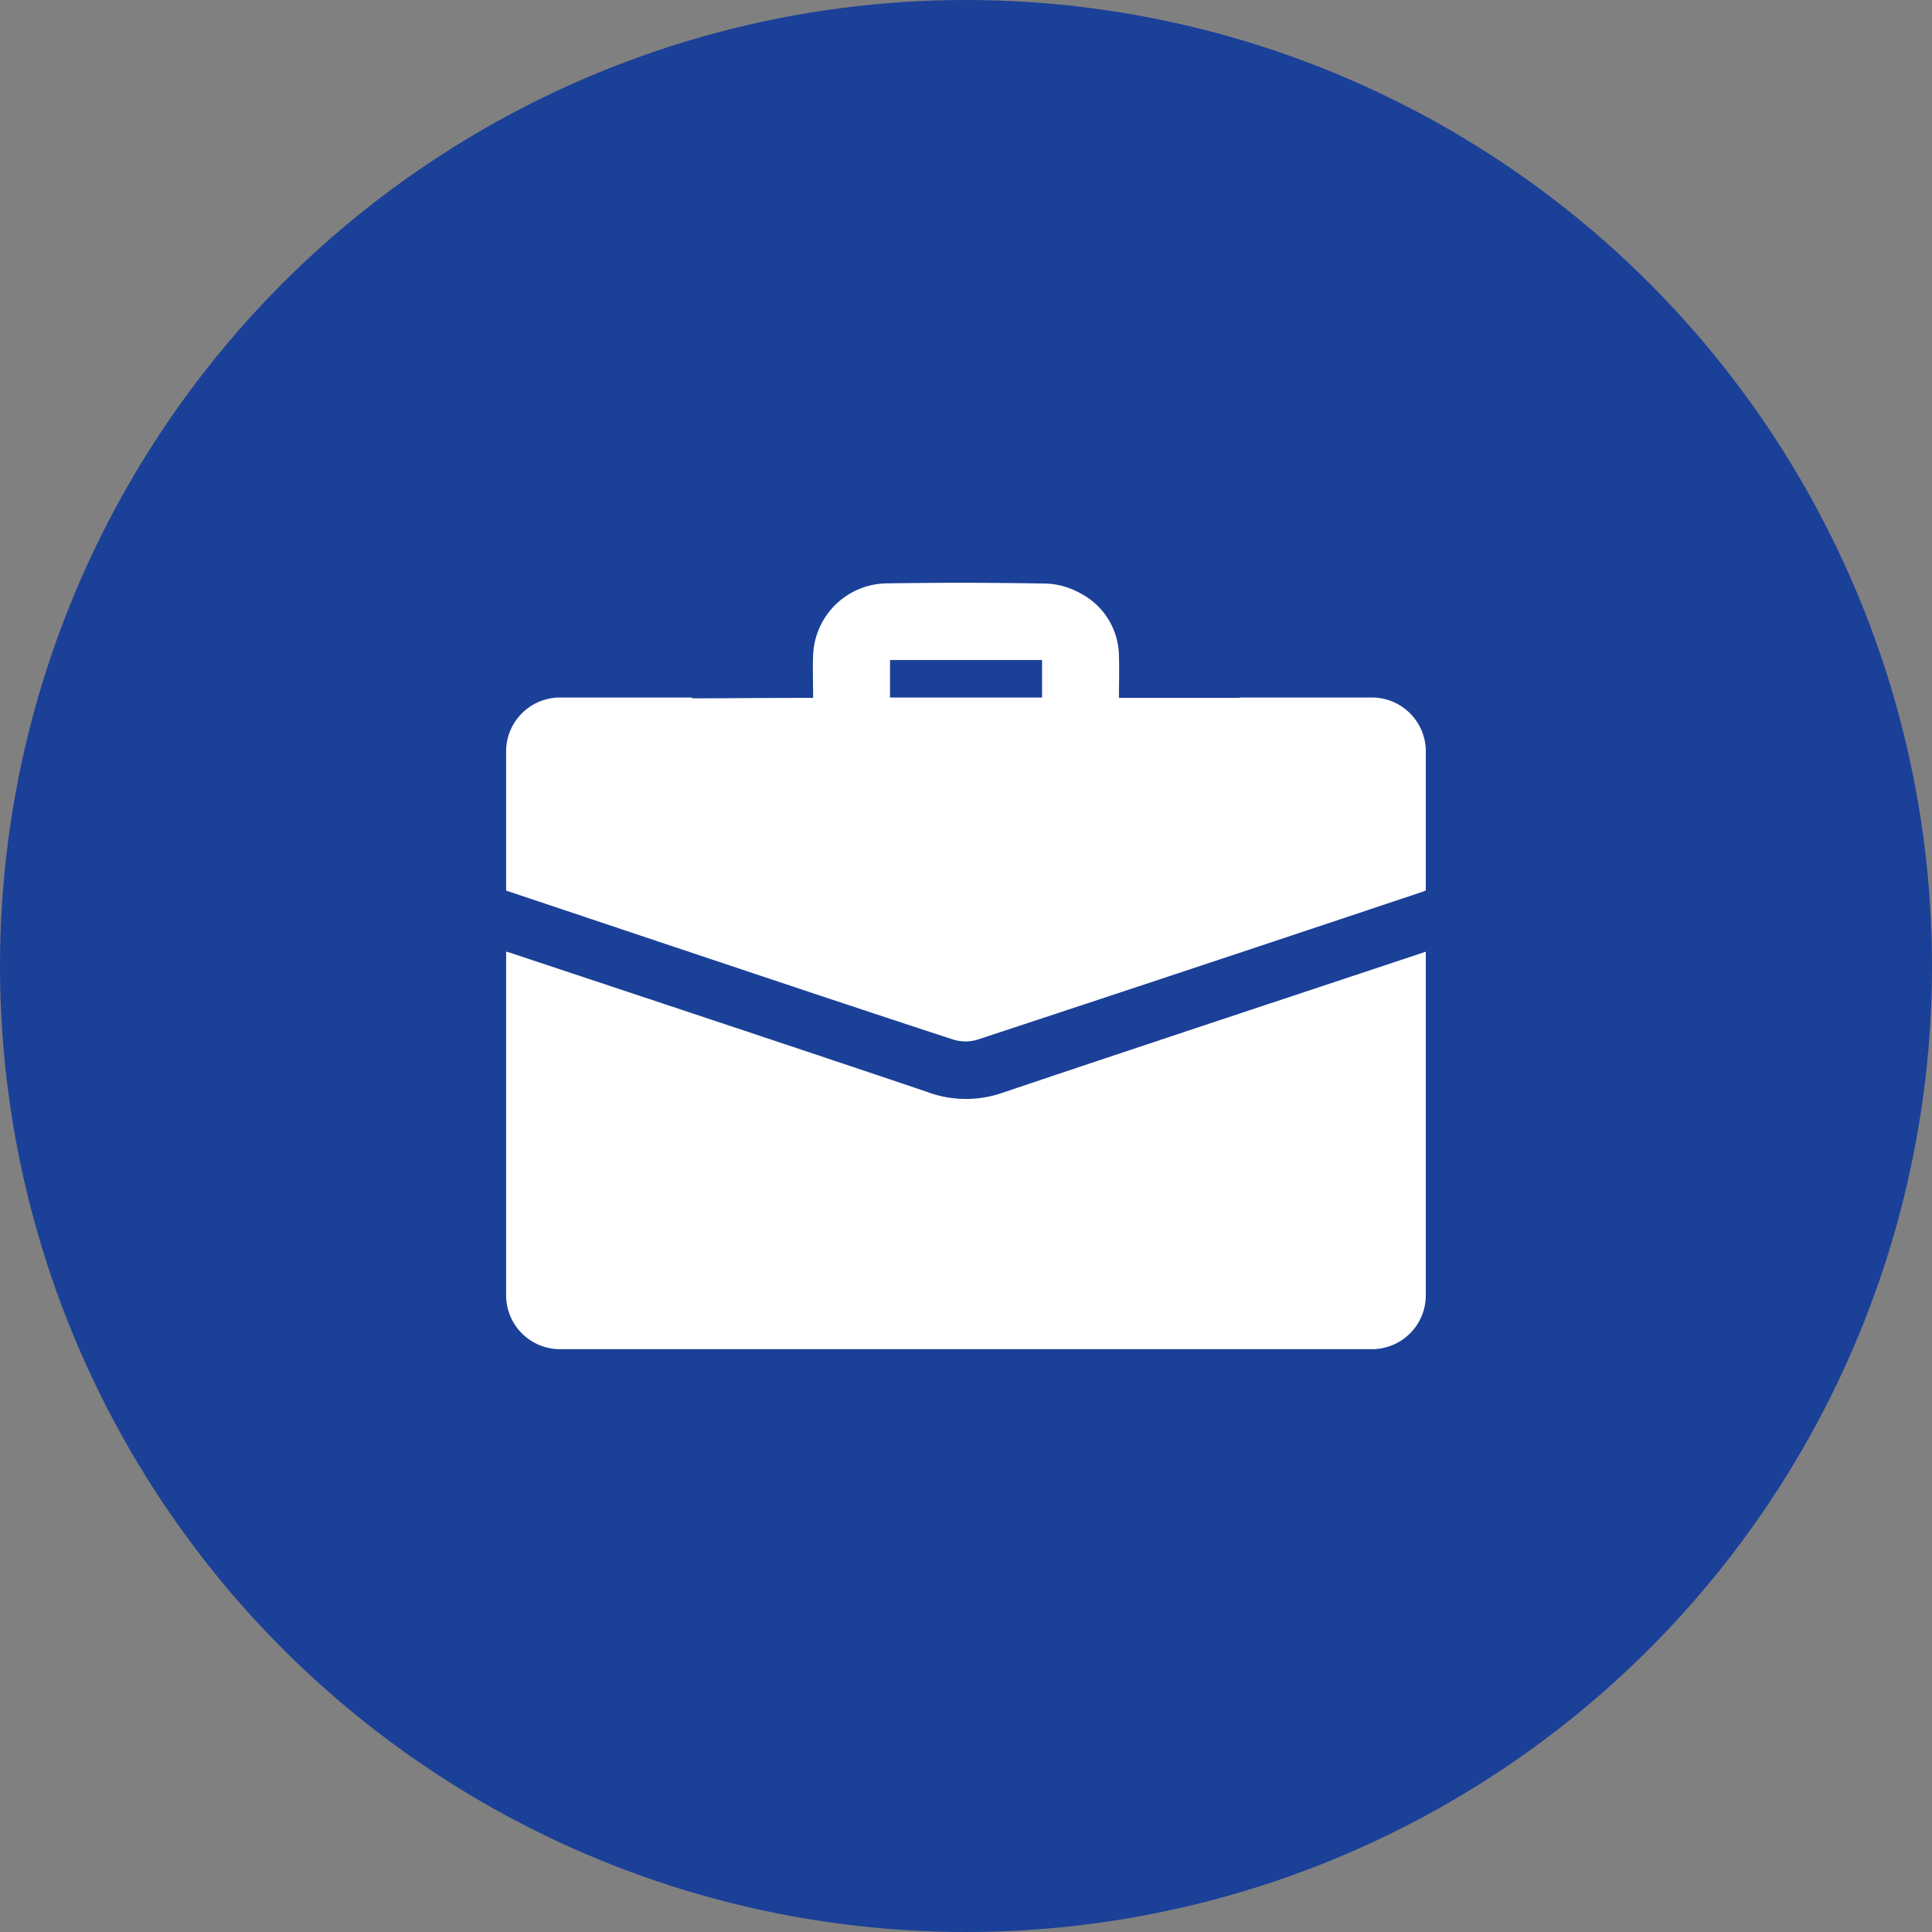 <svg xmlns="http://www.w3.org/2000/svg" xmlns:xlink="http://www.w3.org/1999/xlink" width="30" height="30" viewBox="0 0 30 30">
  <rect x="0" y="0" width="30" height="30" fill="#808080" stroke="none"/>
  <defs>
    <clipPath id="clip-path">
      <rect id="長方形_26917" data-name="長方形 26917" width="14.281" height="11.9" fill="#fff"/>
    </clipPath>
  </defs>
  <g id="グループ_14763" data-name="グループ 14763" transform="translate(-220 -113)">
    <circle id="楕円形_379" data-name="楕円形 379" cx="15" cy="15" r="15" transform="translate(220 113)" fill="#1b4098"/>
    <g id="グループ_14752" data-name="グループ 14752" transform="translate(227.859 122.05)">
      <g id="グループ_14747" data-name="グループ 14747" clip-path="url(#clip-path)">
        <path id="パス_2865" data-name="パス 2865" d="M6.564,156.21c-2.172-.733-4.348-1.453-6.524-2.177A.386.386,0,0,0,0,154.024v5.335a.837.837,0,0,0,.837.837H13.444a.837.837,0,0,0,.837-.837v-5.335c-2.188.728-4.378,1.451-6.563,2.187a1.723,1.723,0,0,1-1.154,0" transform="translate(0 -148.296)" fill="#fff"/>
        <path id="パス_2866" data-name="パス 2866" d="M13.444,1.782H11.388v.006H9.516c0-.223.007-.435,0-.646A1.109,1.109,0,0,0,8.921.166,1.18,1.18,0,0,0,8.395.013Q7.141-.01,5.886.01A1.16,1.16,0,0,0,4.767,1.128c-.008.213,0,.426,0,.66H4.589c-.565,0-1.13.006-1.7.007V1.782H.837A.837.837,0,0,0,0,2.619V4.78q1.577.528,3.154,1.056c1.263.422,2.526.845,3.791,1.258a.644.644,0,0,0,.376,0q3.463-1.142,6.922-2.3a.308.308,0,0,0,.038-.018V2.619a.837.837,0,0,0-.837-.837m-5.122,0H5.961V1.2H8.322Z" transform="translate(0 -0.001)" fill="#fff"/>
      </g>
    </g>
  </g>
</svg>
